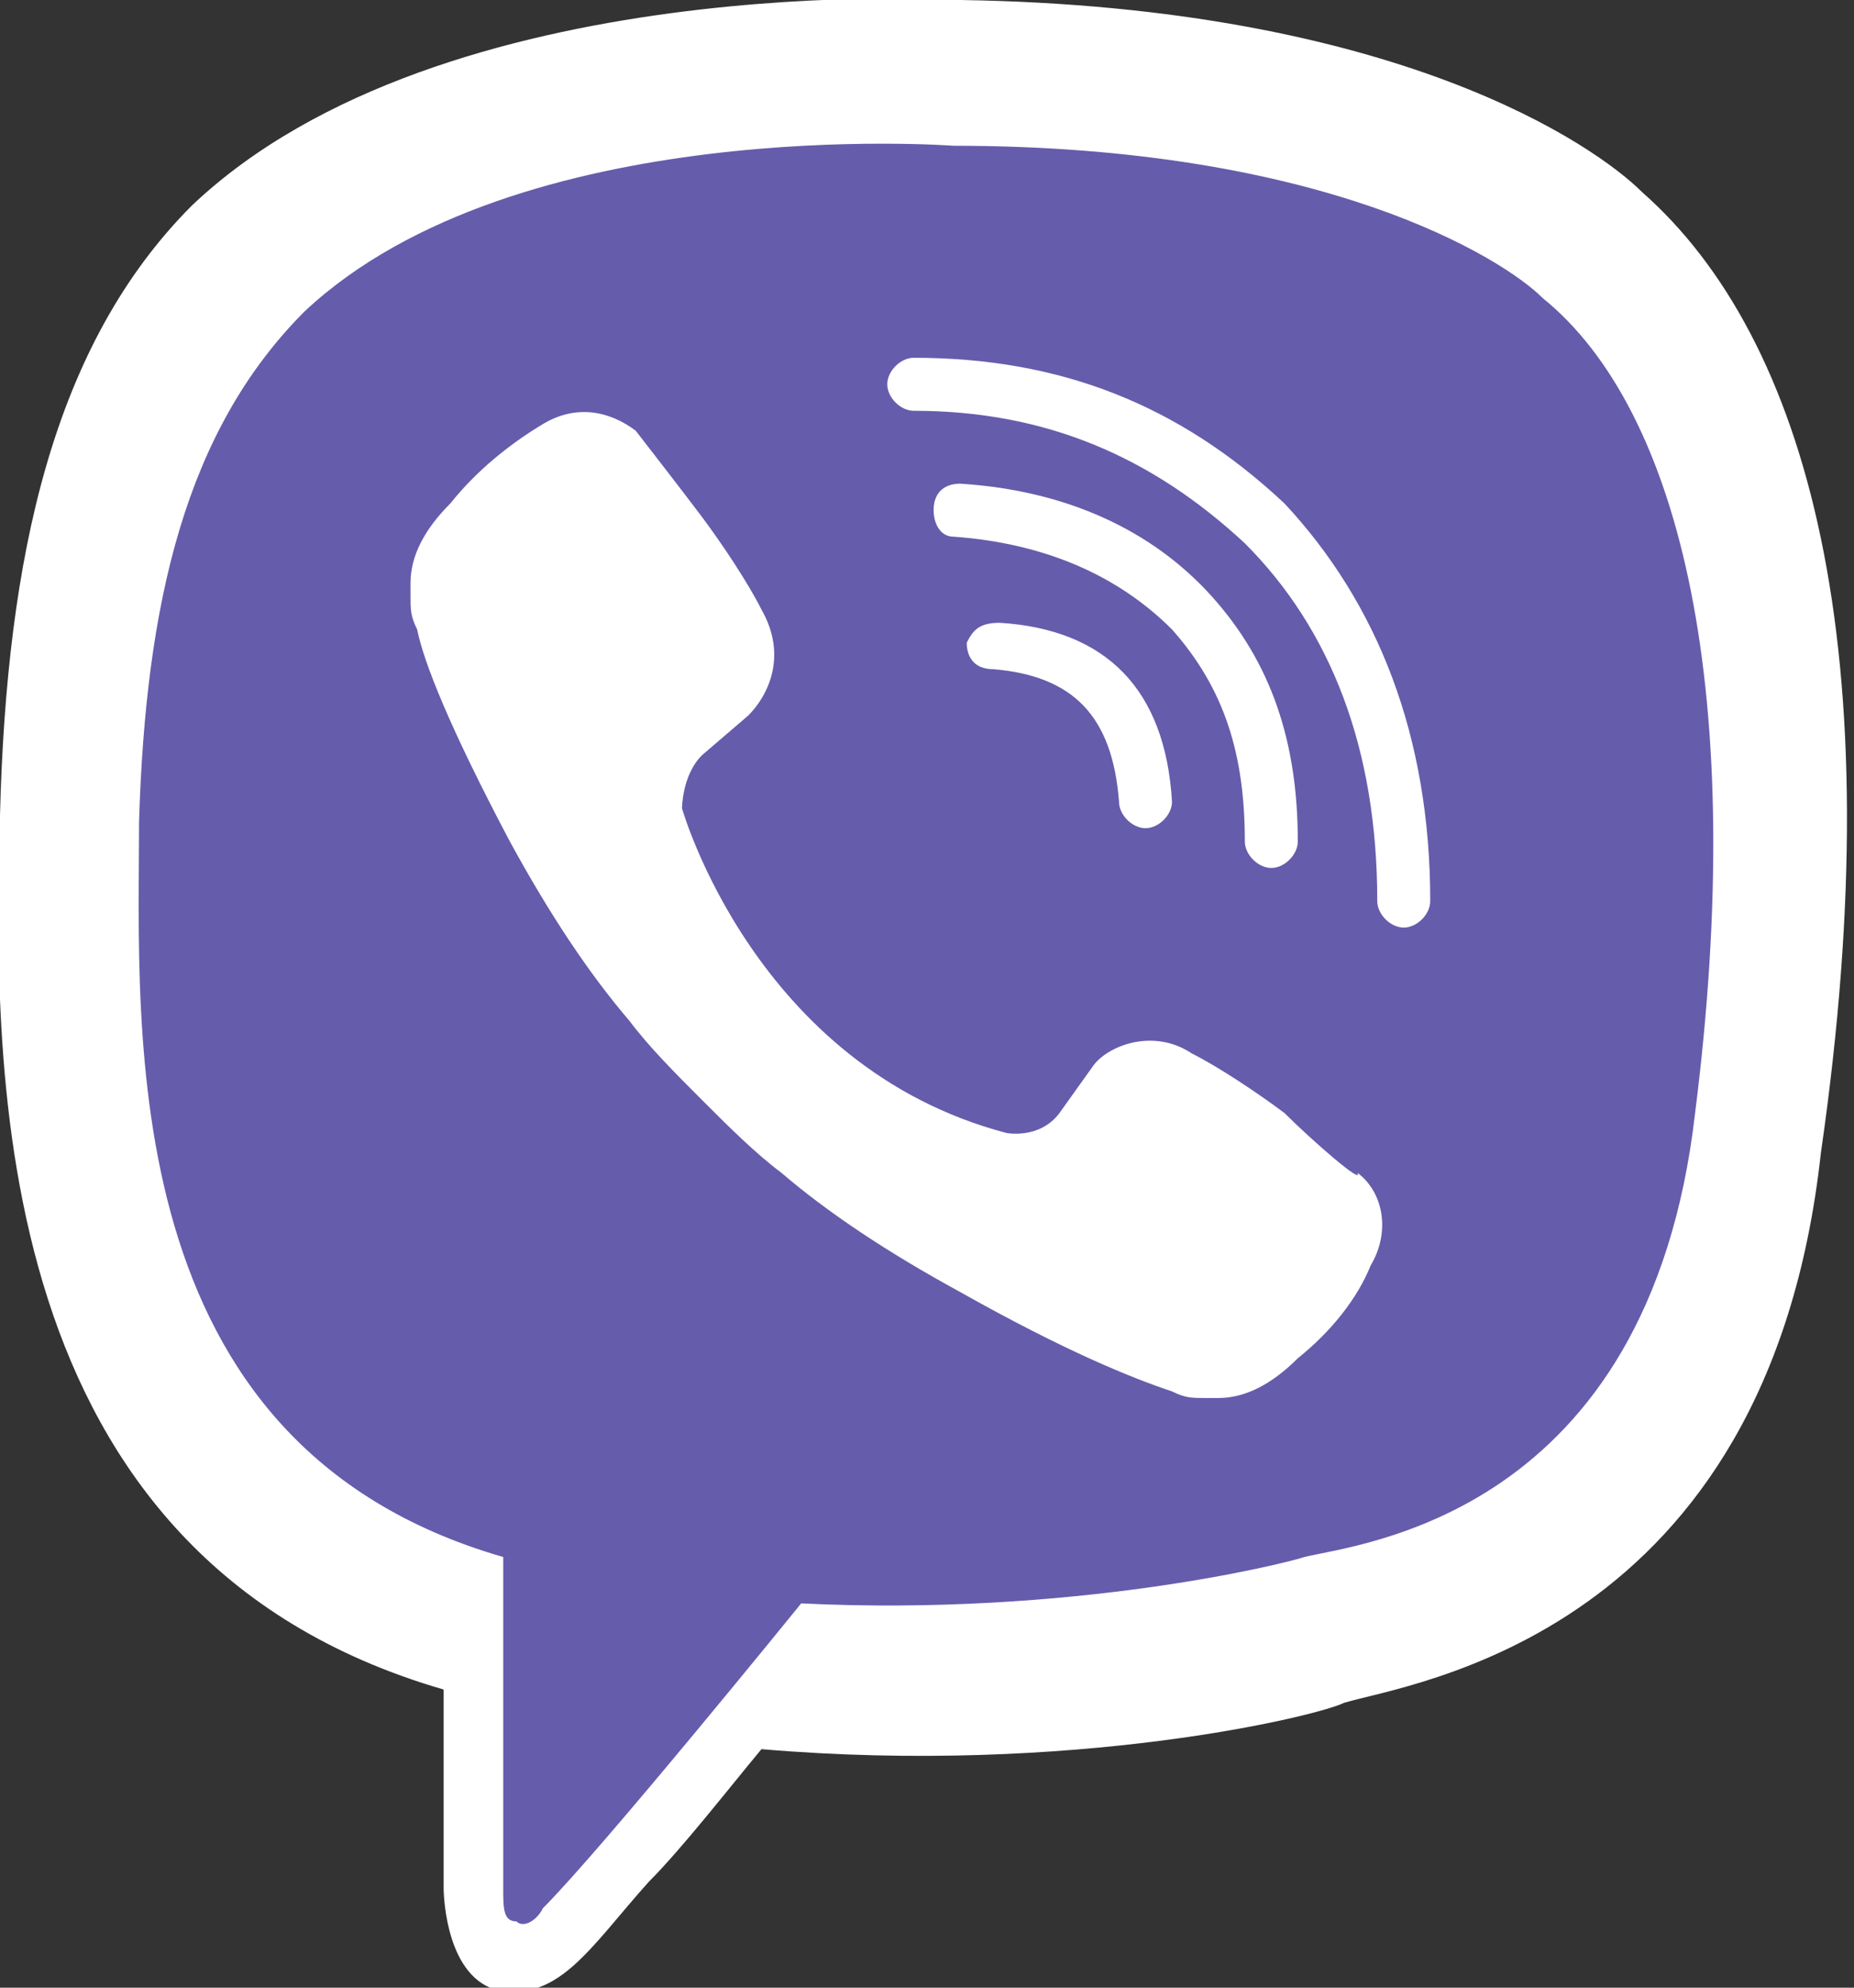 <?xml version="1.0" encoding="utf-8"?>
<!-- Generator: Adobe Illustrator 19.0.0, SVG Export Plug-In . SVG Version: 6.00 Build 0)  -->
<svg version="1.1" id="Layer_1" xmlns="http://www.w3.org/2000/svg" xmlns:xlink="http://www.w3.org/1999/xlink" x="0px" y="0px"
	 viewBox="0 0 28 30" style="enable-background:new 0 0 28 30;" xml:space="preserve">
<rect x="0" y="0" width="28" height="30" fill="#333333" stroke="none"/>
<style type="text/css">
	.st0{fill:#665CAC;}
	.st1{fill:#FFFFFF;}
</style>
<g id="XMLID_411_">
	<path id="XMLID_409_" class="st0" d="M25.9,16.8c-0.8,6.2-5.3,6.6-6.1,6.9c-0.4,0.1-3.6,0.9-7.8,0.7c0,0-3.1,3.8-4,4.7
		c-0.1,0.2-0.3,0.2-0.4,0.2c-0.2,0-0.2-0.2-0.2-0.5c0-0.4,0-5.1,0-5.1c0,0,0,0,0,0c-6-1.7-5.7-8.1-5.6-11.4C1.9,9,2.5,6.2,4.4,4.4
		c3.3-3,10.1-2.6,10.1-2.6c5.7,0,8.5,1.8,9.1,2.4C25.6,6,26.7,10.4,25.9,16.8z"/>
	<g id="XMLID_410_">
		<g id="XMLID_57_">
			<path id="XMLID_58_" class="st1" d="M24.8,2.9C24.1,2.2,21.1,0.1,14.5,0c0,0-7.8-0.5-11.6,3.1C0.8,5.2,0.1,8.4,0,12.3
				c-0.1,3.9-0.2,11.2,6.7,13.2h0l0,3c0,0,0,1.2,0.7,1.5c1,0.3,1.5-0.6,2.4-1.6c0.5-0.5,1.2-1.4,1.7-2c4.7,0.4,8.4-0.5,8.8-0.7
				c1-0.3,6.4-1,7.2-8.3C28.6,9.8,27.3,5.1,24.8,2.9z M25.6,16.8c-0.7,6.1-5.1,6.5-5.9,6.7c-0.3,0.1-3.5,0.9-7.6,0.7
				c0,0-3,3.7-3.9,4.6C8.1,29,7.9,29.1,7.8,29c-0.2,0-0.2-0.2-0.2-0.5c0-0.4,0-5,0-5c-5.9-1.7-5.5-7.9-5.5-11.1
				c0.1-3.3,0.7-5.9,2.5-7.7c3.2-3,9.8-2.5,9.8-2.5c5.6,0,8.3,1.7,8.9,2.3C25.4,6.2,26.4,10.5,25.6,16.8z M14.6,9.7
				c0,0.2,0.1,0.4,0.4,0.4c1.2,0.1,1.8,0.7,1.9,2c0,0.2,0.2,0.4,0.4,0.4c0,0,0,0,0,0c0.2,0,0.4-0.2,0.4-0.4c-0.1-1.7-1-2.6-2.6-2.7
				C14.8,9.4,14.7,9.5,14.6,9.7z M18.8,12.7c0,0.2,0.2,0.4,0.4,0.4h0c0.2,0,0.4-0.2,0.4-0.4c0-1.5-0.4-2.7-1.3-3.7
				c-0.9-1-2.2-1.6-3.8-1.7c-0.2,0-0.4,0.1-0.4,0.4c0,0.2,0.1,0.4,0.3,0.4c1.4,0.1,2.5,0.6,3.3,1.4C18.5,10.4,18.8,11.4,18.8,12.7z
				 M13.8,5.4L13.8,5.4c-0.2,0-0.4,0.2-0.4,0.4c0,0.2,0.2,0.4,0.4,0.4c2,0,3.6,0.7,5,2c1.3,1.3,2,3.1,2,5.4c0,0.2,0.2,0.4,0.4,0.4h0
				c0.2,0,0.4-0.2,0.4-0.4c0-2.5-0.8-4.5-2.2-6C17.8,6.1,16,5.4,13.8,5.4z M19.4,16.8c-0.4-0.3-1-0.7-1.4-0.9
				c-0.6-0.4-1.3-0.1-1.5,0.2l-0.5,0.7c-0.3,0.4-0.8,0.3-0.8,0.3c-3.8-1-4.9-4.9-4.9-4.9s0-0.5,0.3-0.8l0.7-0.6
				c0.3-0.3,0.6-0.9,0.2-1.6c-0.2-0.4-0.6-1-0.9-1.4c-0.3-0.4-1-1.3-1-1.3C9.2,6.2,8.7,6.1,8.2,6.4c0,0,0,0,0,0
				c-0.5,0.3-1,0.7-1.4,1.2c0,0,0,0,0,0C6.4,8,6.2,8.4,6.2,8.8c0,0,0,0.1,0,0.2c0,0.2,0,0.3,0.1,0.5l0,0C6.4,10,6.8,11,7.7,12.7
				c0.6,1.1,1.2,2,1.8,2.7c0.3,0.4,0.7,0.8,1.1,1.2c0,0,0,0,0,0c0,0,0,0,0,0c0,0,0,0,0,0c0,0,0,0,0,0c0.4,0.4,0.8,0.8,1.2,1.1
				c0.7,0.6,1.6,1.2,2.7,1.8c1.6,0.9,2.6,1.3,3.2,1.5l0,0c0.2,0.1,0.3,0.1,0.5,0.1c0.1,0,0.1,0,0.2,0c0.4,0,0.8-0.2,1.2-0.6
				c0,0,0,0,0,0c0.5-0.4,0.9-0.9,1.1-1.4c0,0,0,0,0,0c0.3-0.5,0.2-1.1-0.2-1.4C20.6,17.9,19.8,17.2,19.4,16.8z"/>
		</g>
	</g>
</g>
</svg>
